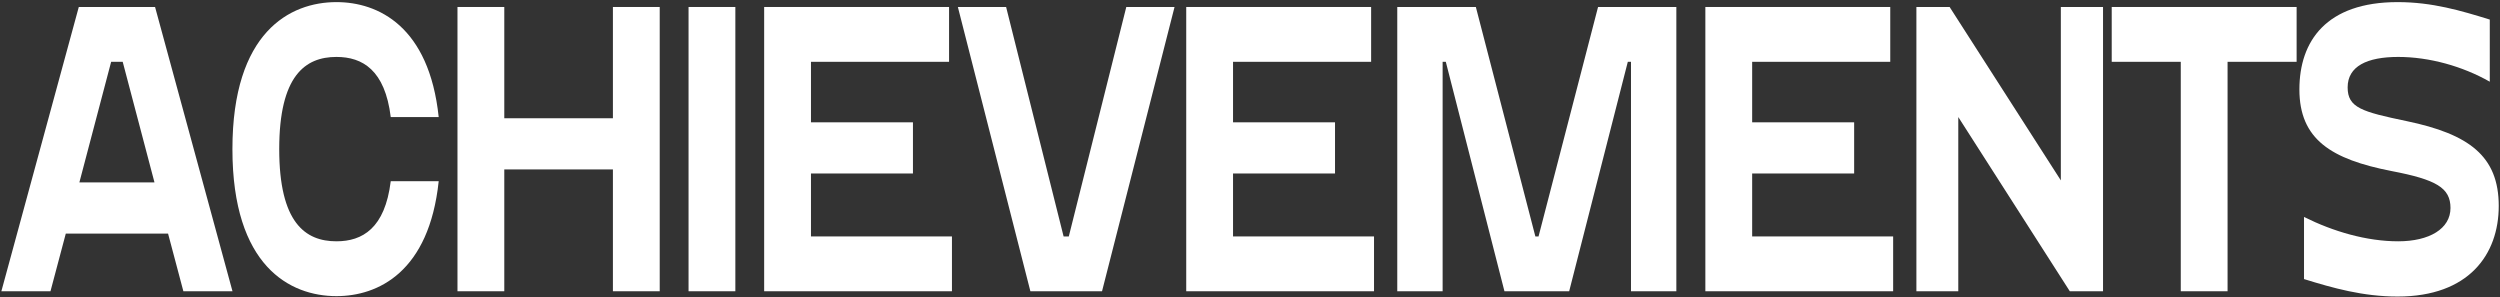 <?xml version="1.0" encoding="UTF-8"?> <svg xmlns="http://www.w3.org/2000/svg" width="951" height="113" viewBox="0 0 951 113" fill="none"><rect x="0" y="0" width="951" height="113" fill="#333333" stroke="none"/> <path d="M58.986 2.657L88.439 110.794H69.756L63.931 88.858H25.027L19.202 110.794H0.52L29.973 2.657H58.986ZM30.192 69.393H58.766L46.677 23.512H42.281L30.192 69.393Z" fill="white"></path> <path d="M88.413 56.725C88.413 12.235 110.283 0.803 127.977 0.803C143.912 0.803 163.254 10.072 166.881 44.521H148.638C146.44 26.601 137.868 21.658 127.977 21.658C116.108 21.658 106.217 28.764 106.217 56.725C106.217 84.687 116.108 91.793 127.977 91.793C137.868 91.793 146.44 86.85 148.638 68.93H166.881C163.254 103.379 143.912 112.648 127.977 112.648C110.283 112.648 88.413 101.217 88.413 56.725Z" fill="white"></path> <path d="M174.027 2.657H191.831V44.985H233.153V2.657H250.956V110.794H233.153V64.45H191.831V110.794H174.027V2.657Z" fill="white"></path> <path d="M261.925 2.657H279.728V110.794H261.925V2.657Z" fill="white"></path> <path d="M290.687 2.657H361.023V23.512H308.491V46.53H347.285V65.995H308.491V89.939H362.122V110.794H290.687V2.657Z" fill="white"></path> <path d="M391.956 110.794L364.371 2.657H382.724L404.594 89.939H406.572L428.442 2.657H446.796L419.211 110.794H391.956Z" fill="white"></path> <path d="M451.243 2.657H521.578V23.512H469.047V46.53H507.841V65.995H469.047V89.939H522.677V110.794H451.243V2.657Z" fill="white"></path> <path d="M572.293 110.794L549.984 23.512H548.775V110.794H531.521V2.657H561.413L584.053 89.939H585.261L607.901 2.657H637.683V110.794H620.429V23.512H619.22L596.911 110.794H572.293Z" fill="white"></path> <path d="M648.718 2.657H719.053V23.512H666.522V46.53H705.316V65.995H666.522V89.939H720.152V110.794H648.718V2.657Z" fill="white"></path> <path d="M728.996 2.657H741.634L783.945 68.621V2.657H799.991V110.794H787.352L744.931 44.521V110.794H728.996V2.657Z" fill="white"></path> <path d="M829.564 110.794V23.512H803.298V2.657H873.633V23.512H847.367V110.794H829.564Z" fill="white"></path> <path d="M876.448 82.524C887.547 88.085 900.296 91.793 912.275 91.793C924.144 91.793 932.166 87.004 932.166 79.126C932.166 71.401 926.672 68.312 909.747 65.068C886.778 60.588 874.689 53.018 874.689 34.017C874.689 15.633 884.91 0.803 912.055 0.803C925.243 0.803 936.123 4.047 947.113 7.445V31.081C936.782 25.211 924.144 21.658 912.275 21.658C900.406 21.658 893.042 25.211 893.042 33.244C893.042 40.968 898.427 42.513 915.462 46.066C939.2 51.01 950.52 59.352 950.52 78.353C950.52 96.737 939.2 112.803 912.055 112.803C898.867 112.803 887.438 109.559 876.448 106.16V82.524Z" fill="white"></path> </svg> 